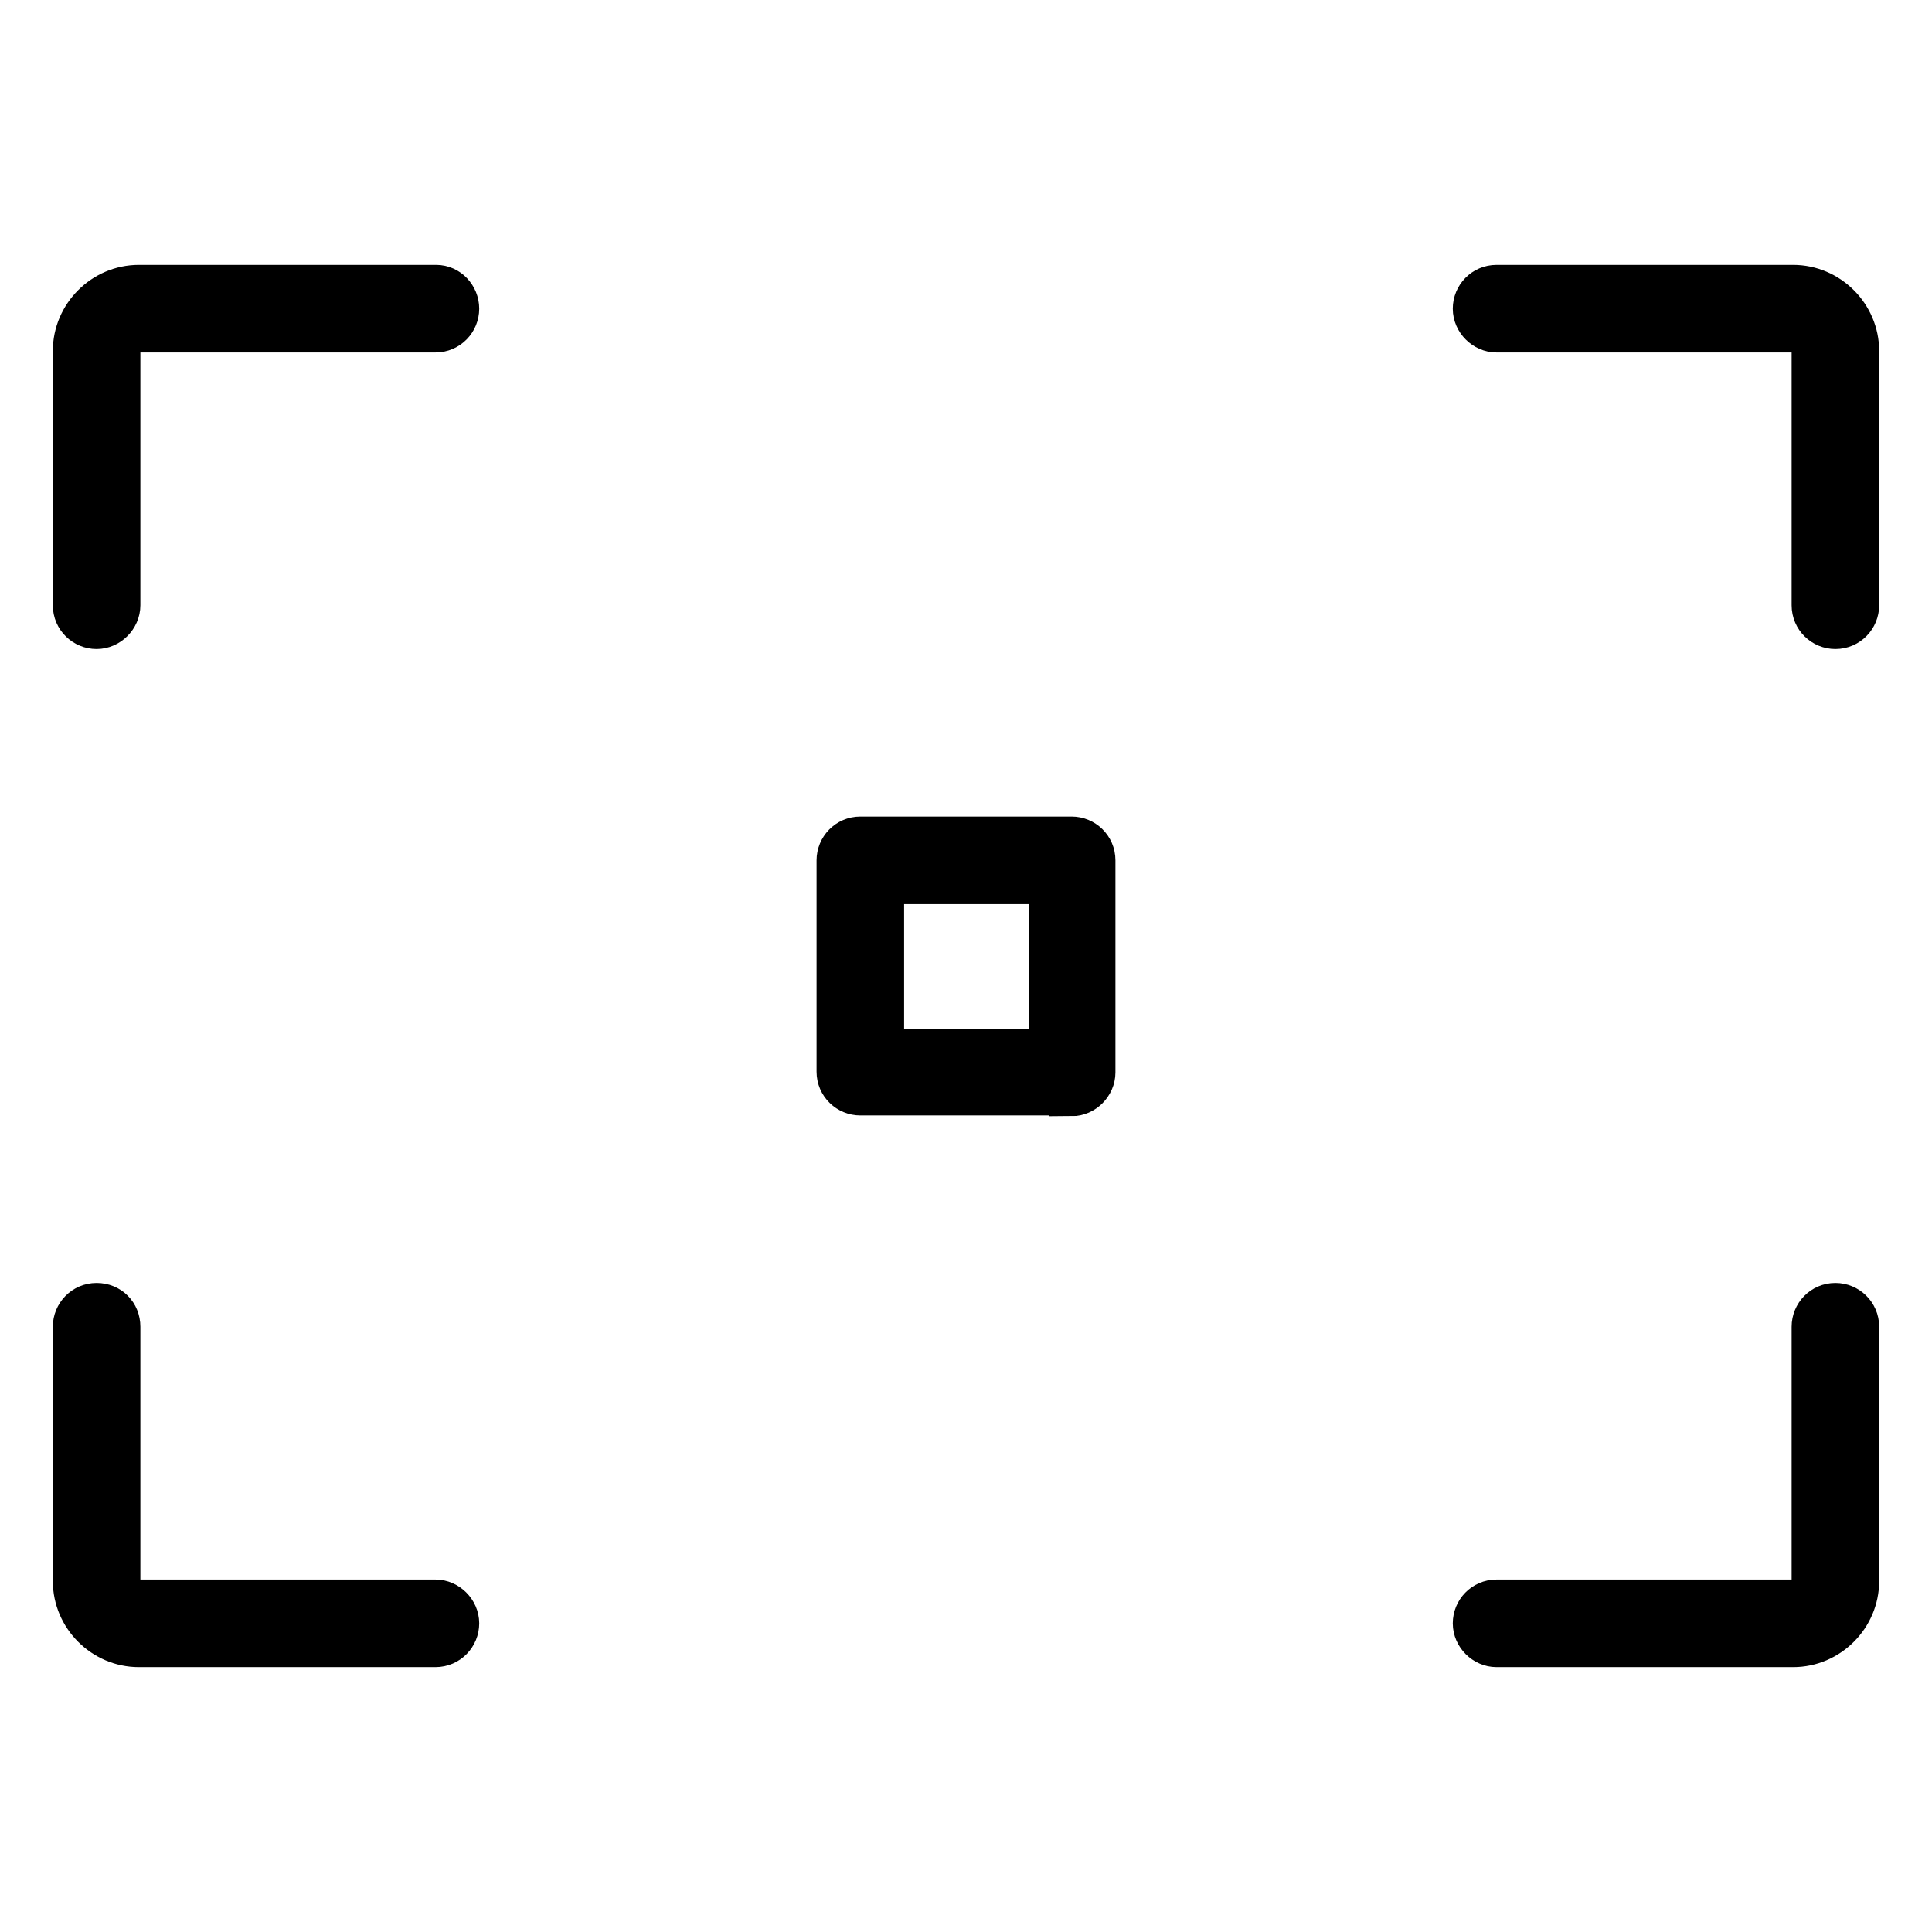 <?xml version="1.0" encoding="utf-8"?>
<!-- Svg Vector Icons : http://www.onlinewebfonts.com/icon -->
<!DOCTYPE svg PUBLIC "-//W3C//DTD SVG 1.1//EN" "http://www.w3.org/Graphics/SVG/1.1/DTD/svg11.dtd">
<svg version="1.1" xmlns="http://www.w3.org/2000/svg" xmlns:xlink="http://www.w3.org/1999/xlink" x="0px" y="0px" viewBox="0 0 256 256" enable-background="new 0 0 256 256" xml:space="preserve">
<g> <path stroke-width="6" fill-opacity="0" stroke="#000000"  d="M57.8,38.1H18.4c-4.6,0-8.4,3.8-8.4,8.4v33.7c0,1.6,1.3,2.8,2.8,2.8s2.8-1.3,2.8-2.8V46.5 c0-1.6,1.3-2.8,2.8-2.8h39.3c1.6,0,2.8-1.3,2.8-2.8S59.3,38.1,57.8,38.1z M237.6,38.1h-39.3c-1.6,0-2.8,1.3-2.8,2.8 s1.3,2.8,2.8,2.8h39.3c1.5,0,2.8,1.3,2.8,2.8v33.7c0,1.6,1.3,2.8,2.8,2.8c1.6,0,2.8-1.3,2.8-2.8V46.5 C246,41.9,242.2,38.1,237.6,38.1z M243.2,173c-1.6,0-2.8,1.3-2.8,2.8v33.7c0,1.6-1.3,2.8-2.8,2.8h-39.3c-1.6,0-2.8,1.3-2.8,2.8 s1.3,2.8,2.8,2.8h39.3c4.6,0,8.4-3.8,8.4-8.4v-33.7C246,174.2,244.7,173,243.2,173z M12.8,173c-1.6,0-2.8,1.3-2.8,2.8v33.7 c0,4.6,3.8,8.4,8.4,8.4h39.3c1.6,0,2.8-1.3,2.8-2.8s-1.3-2.8-2.8-2.8H18.4c-1.5,0-2.8-1.3-2.8-2.8v-33.7 C15.6,174.2,14.4,173,12.8,173z M142,144.9c1.5,0,2.8-1.3,2.8-2.8V114c0-1.6-1.3-2.8-2.8-2.8H114c-1.6,0-2.8,1.3-2.8,2.8V142 c0,1.6,1.3,2.8,2.8,2.8H142z M116.8,116.8h22.5v22.5h-22.5V116.8z"/></g>
</svg>